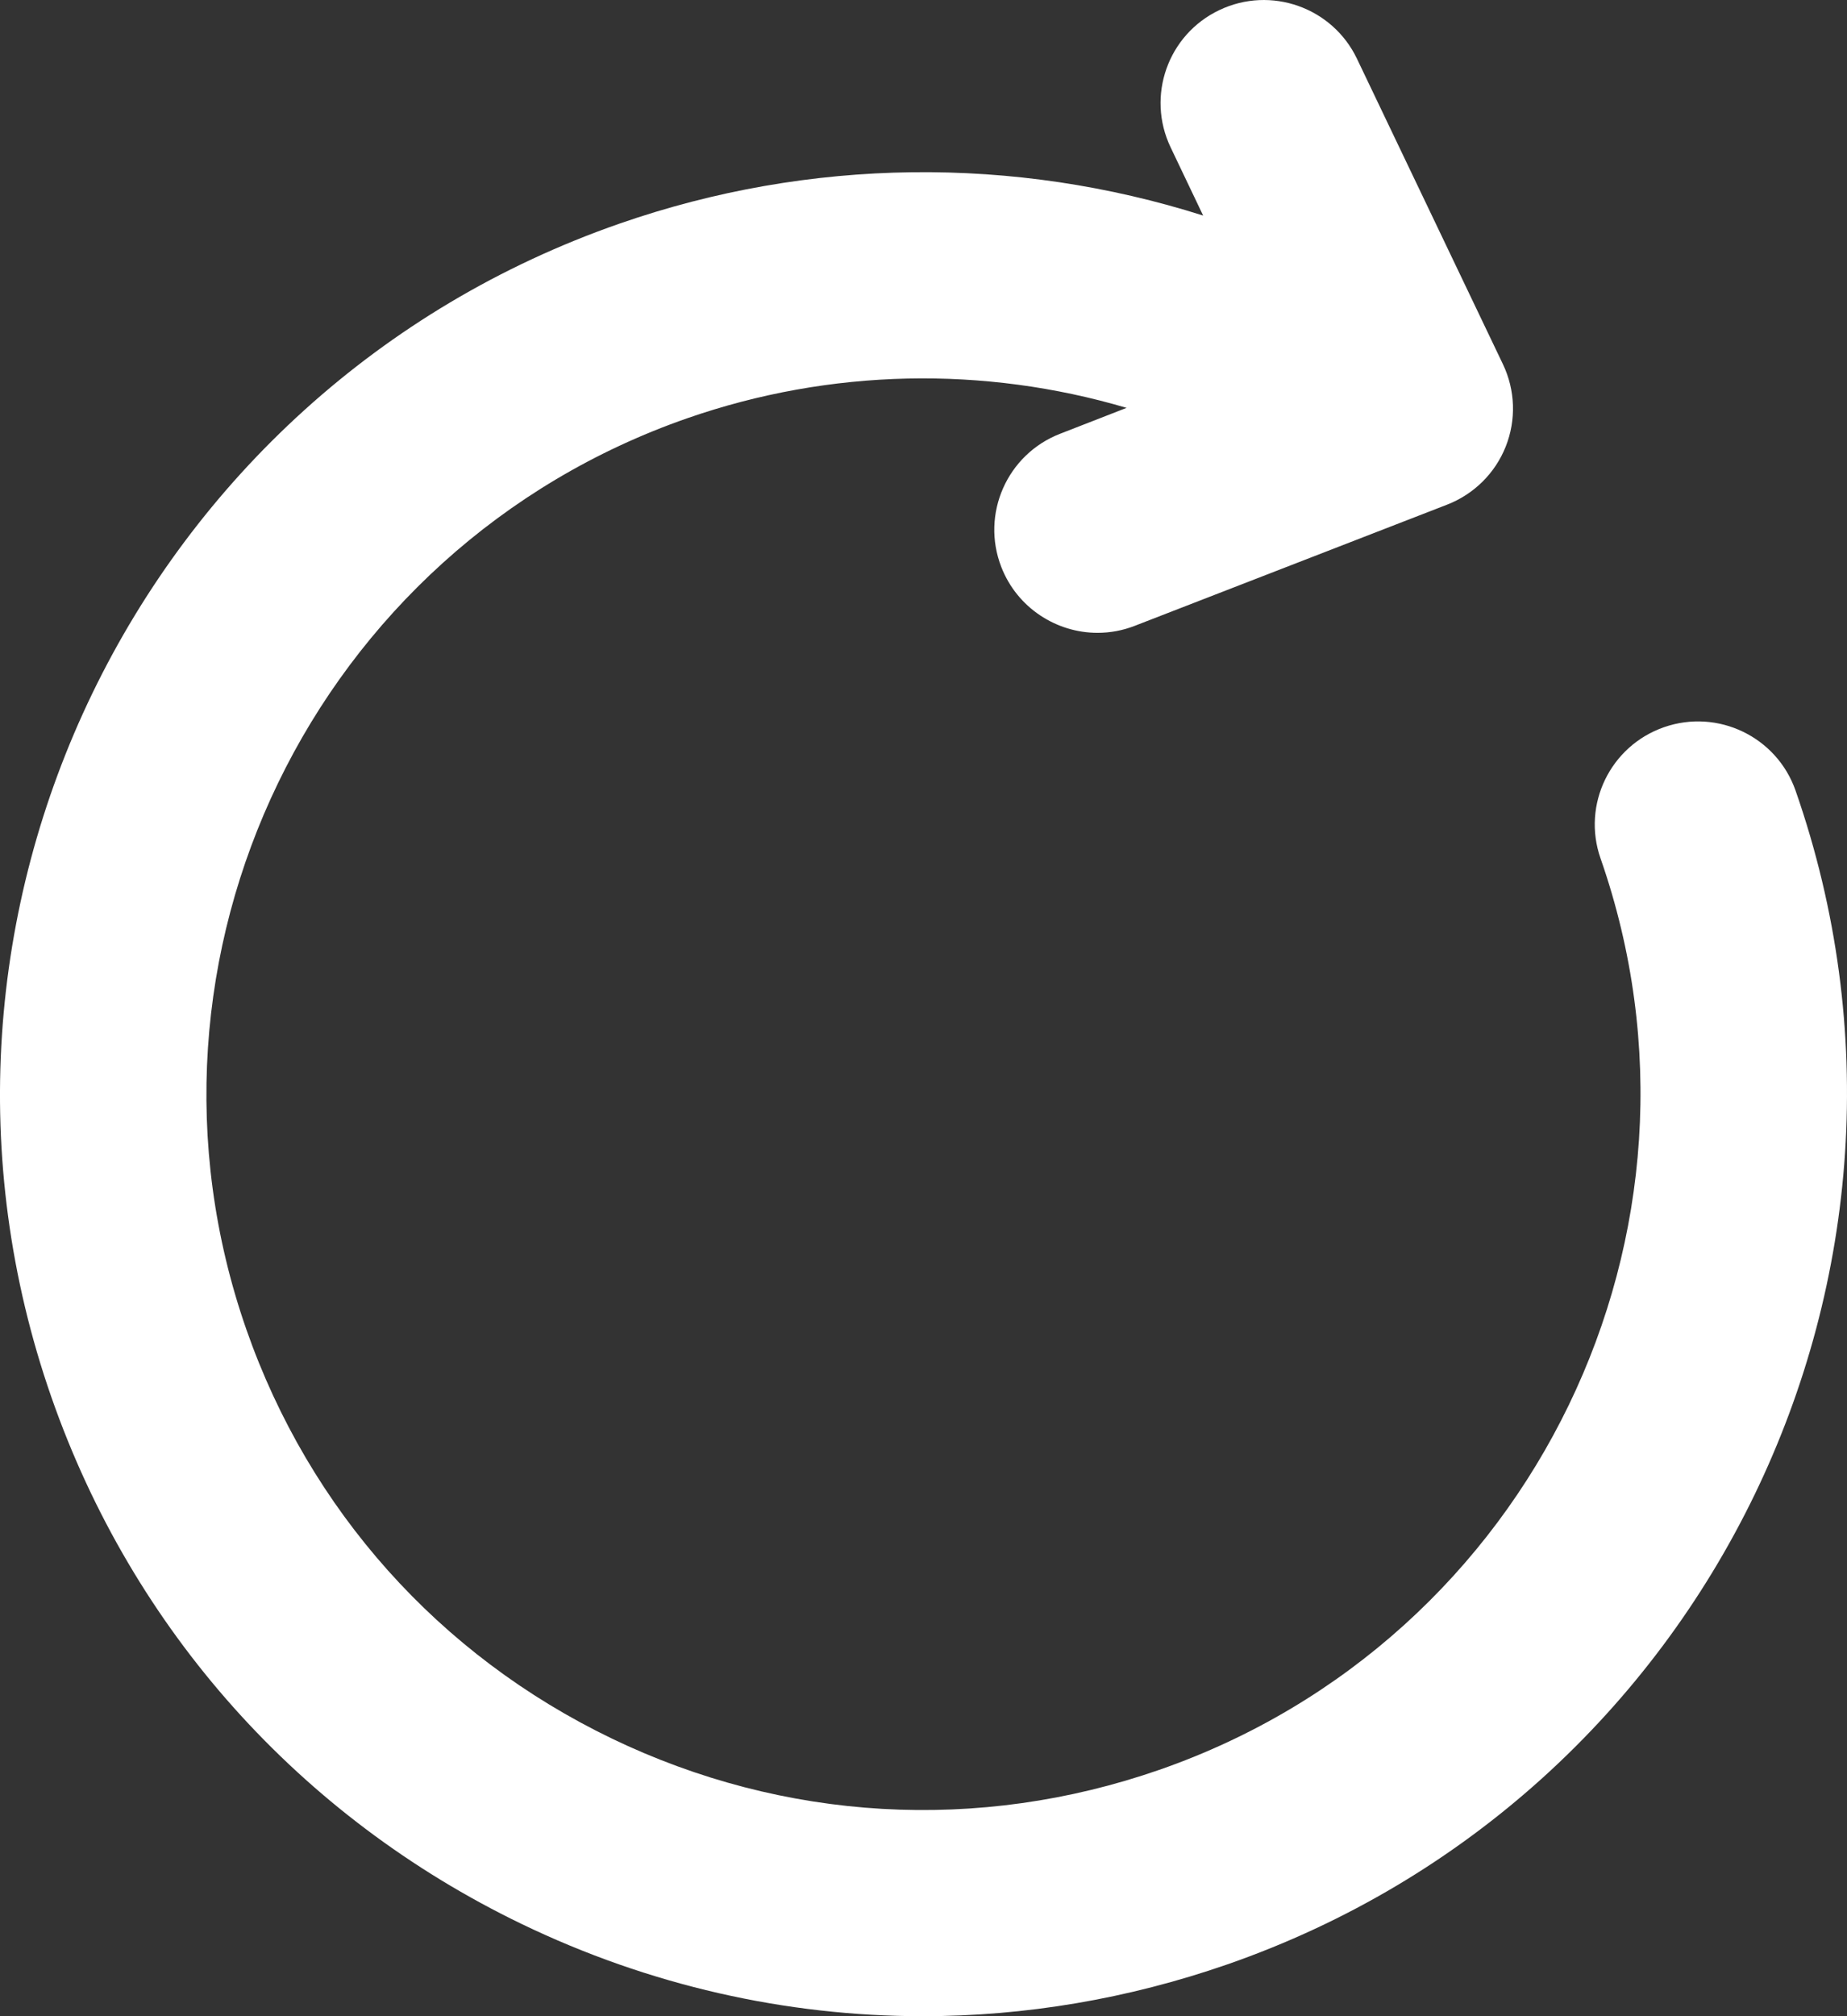 <svg width="22" height="24" viewBox="0 0 22 24" fill="none" xmlns="http://www.w3.org/2000/svg">
<rect x="0" y="0" width="22" height="24" fill="#333333" stroke="none"/>
<path d="M19.821 8.656C19.18 8.879 18.841 9.578 19.064 10.217C20.614 14.653 18.257 19.521 13.81 21.067C11.656 21.816 9.339 21.683 7.284 20.693C5.23 19.703 3.686 17.975 2.935 15.827C1.385 11.391 3.742 6.525 8.188 4.978C9.895 4.385 11.722 4.354 13.419 4.855L12.628 5.163C11.995 5.408 11.681 6.119 11.927 6.75C12.116 7.235 12.582 7.533 13.073 7.533C13.222 7.533 13.372 7.506 13.518 7.449L17.237 6.007C17.556 5.883 17.809 5.633 17.935 5.316C18.061 4.999 18.049 4.644 17.902 4.336L16.163 0.699C15.871 0.088 15.137 -0.172 14.524 0.12C13.911 0.411 13.651 1.143 13.944 1.755L14.331 2.566C12.084 1.853 9.65 1.872 7.379 2.662C1.653 4.653 -1.382 10.921 0.613 16.634C1.58 19.401 3.57 21.627 6.215 22.903C7.731 23.633 9.357 24 10.991 24C12.21 24 13.434 23.795 14.62 23.383C20.347 21.392 23.382 15.123 21.387 9.41C21.163 8.771 20.462 8.433 19.821 8.656L19.821 8.656Z" fill="white"/>
</svg>
